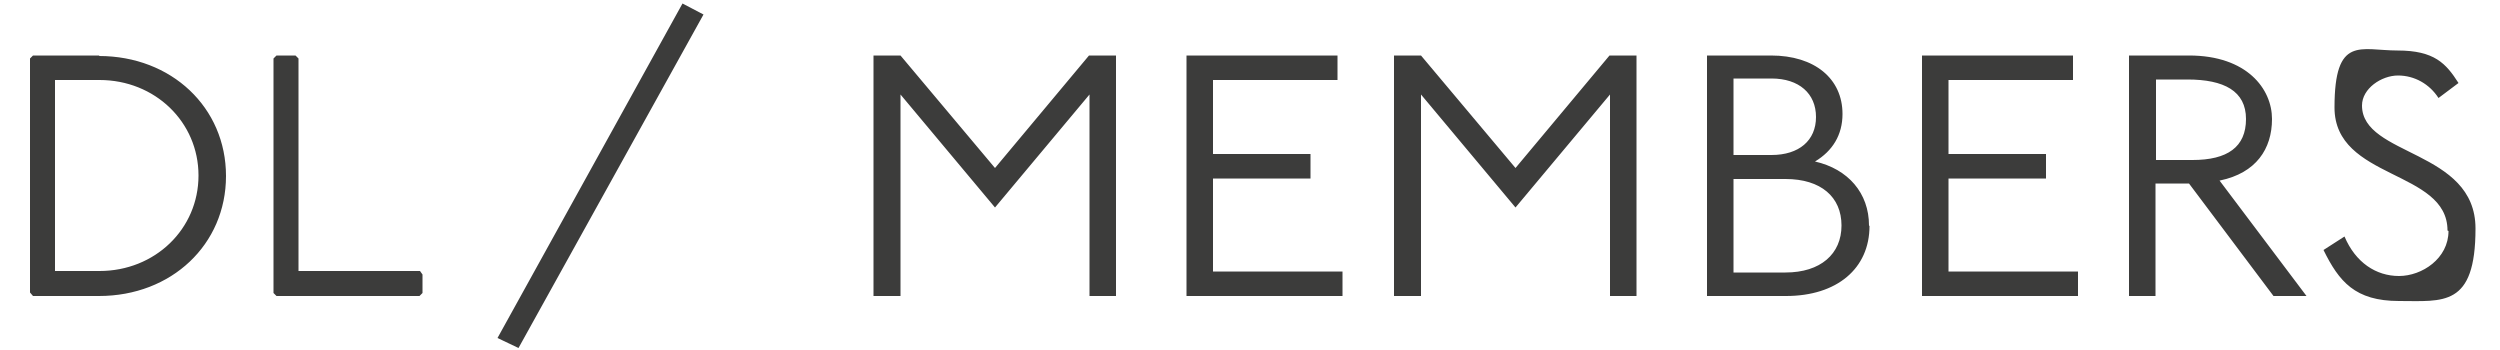 <?xml version="1.0" encoding="UTF-8"?>
<svg id="Layer_1" data-name="Layer 1" xmlns="http://www.w3.org/2000/svg" version="1.1" viewBox="0 0 500 70">
  <defs>
    <style>
      .cls-1 {
        fill: #3c3c3b;
        stroke-width: 0px;
      }
    </style>
  </defs>
  <path class="cls-1" d="M489.5,46.1c0-12.2-22.6-10.1-22.6-24.6s5.2-11.4,12.6-11.4,9.7,2.6,12.2,6.5l-4,3c-1.8-2.8-4.8-4.5-8.1-4.5s-7.2,2.6-7.2,6c0,10.2,22.7,8.8,22.7,24.6s-6.5,14.5-15.3,14.5-12-3.9-15.1-10.2l4.2-2.7c2.2,5.2,6.3,7.9,10.9,7.9s9.9-3.5,9.9-9M431.2,31.9V15.9h6.3c7.3,0,11.7,2.3,11.7,7.9s-3.7,8.2-10.7,8.2h-7.3ZM444,36.1c7.2-1.5,10.4-6.3,10.4-12.3s-5-12.7-16.6-12.7h-12v48.1h5.3v-22.5h6.7l16.9,22.5h6.6l-17.4-23.1ZM415.6,59.2h-31.2V11.1h30.2v4.9h-24.9v14.8h19.5v4.9h-19.5v18.6h25.9v4.9ZM346.7,35.8h10.4c7.1,0,11.2,3.6,11.2,9.3s-4.2,9.4-11.2,9.4h-10.4v-18.7ZM346.7,15.7h7.6c5.5,0,8.9,3,8.9,7.7s-3.4,7.6-8.9,7.6h-7.6v-15.3ZM373.8,45.1c0-6.5-4.2-11.3-10.8-12.8,3.5-2.1,5.5-5.3,5.5-9.5,0-7.1-5.6-11.7-14.3-11.7h-12.8v48.1h15.8c10.2,0,16.7-5.5,16.7-14M284.1,59.2h-5.3V11.1h5.4l18.9,22.5,18.8-22.5h5.4v48.1h-5.3V18.9l-18.9,22.6-18.9-22.6v40.3ZM268.5,59.2h-31.2V11.1h30.2v4.9h-24.9v14.8h19.5v4.9h-19.5v18.6h25.9v4.9ZM180,59.2h-5.3V11.1h5.4l18.9,22.5,18.8-22.5h5.4v48.1h-5.3V18.9l-18.9,22.6-18.9-22.6v40.3ZM103.7,69.6l-4.2-2L136.5.7l4.2,2.2-37,66.7ZM55.3,59.2l-.6-.6V11.7l.6-.6h3.8l.6.6v42.5h24.3l.5.7v3.7l-.6.6h-28.7ZM19.9,54.2h-8.9V16h8.9c11.1,0,19.8,8.4,19.8,19.1s-8.7,19.1-19.8,19.1M19.9,11.1H6.6l-.6.6v46.8l.6.7h13.2c14.5,0,25.4-10.3,25.4-24s-10.9-24-25.4-24"/>
</svg>